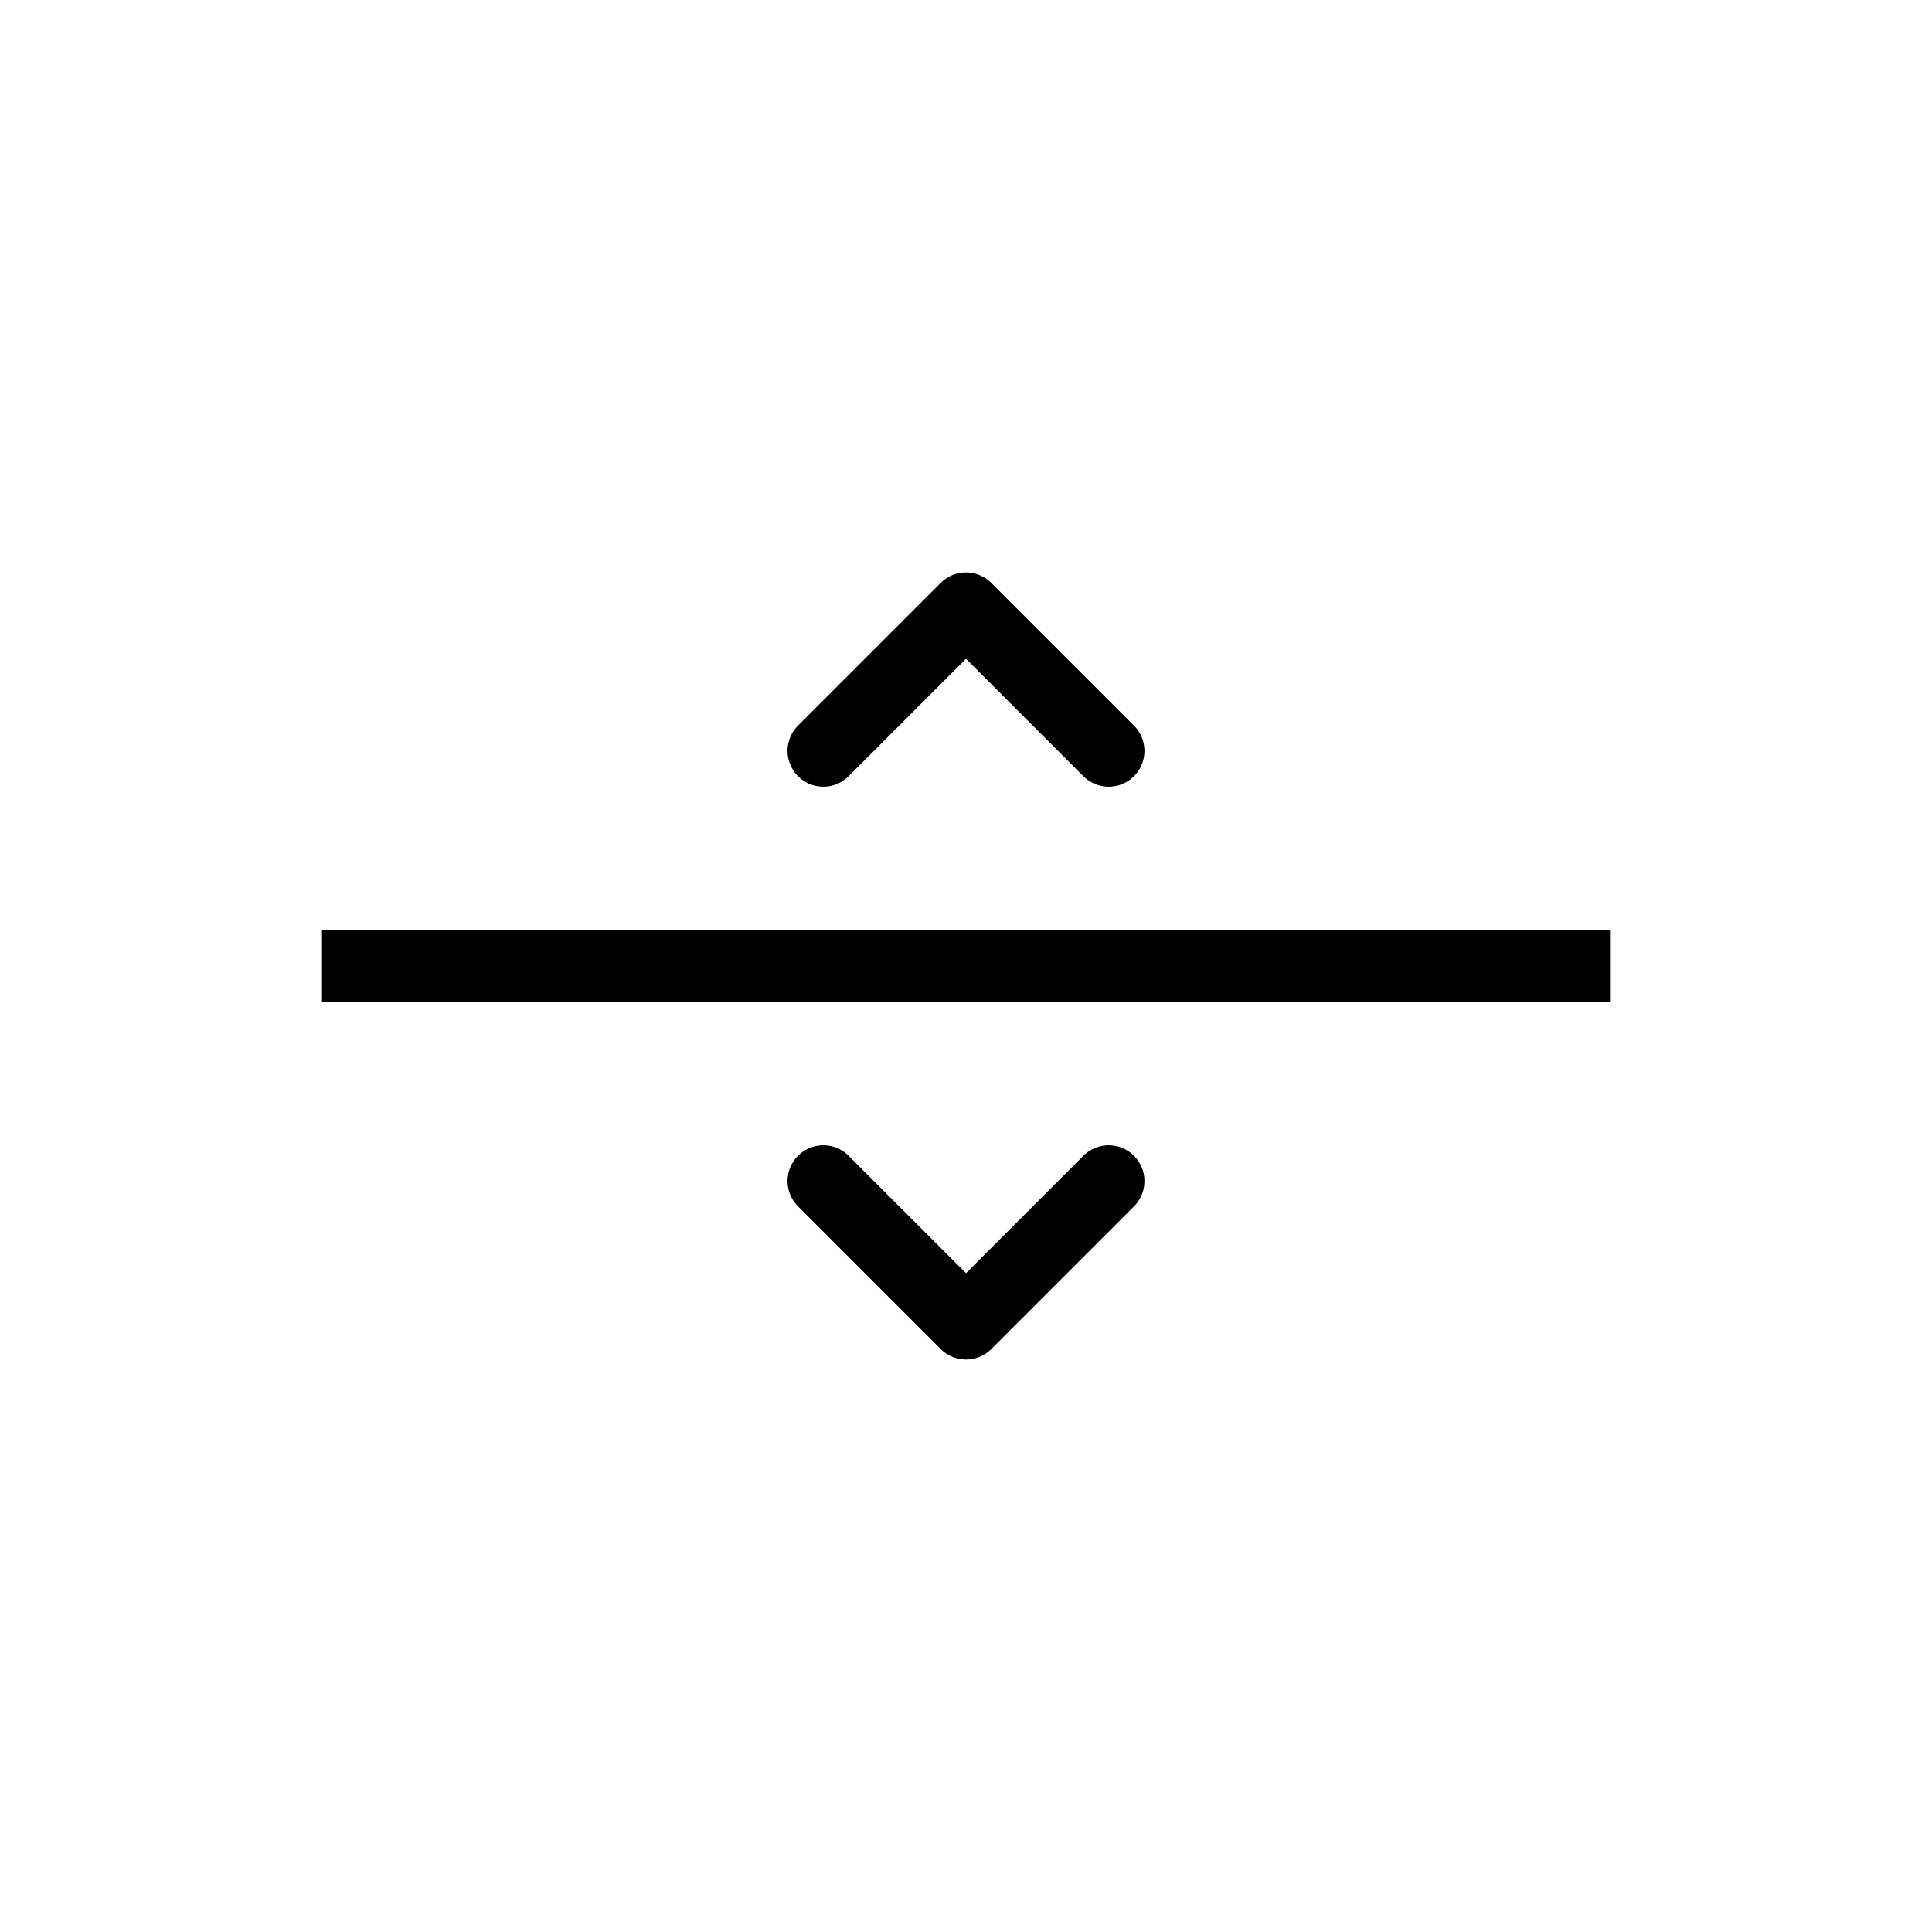 <svg xmlns="http://www.w3.org/2000/svg" width="54" height="54" fill="none"><path fill="currentColor" d="M26.293 16.293a1 1 0 0 1 1.414 0l4 4a1 1 0 0 1-1.414 1.414L27 18.414l-3.293 3.293a1 1 0 0 1-1.414-1.414l4-4ZM9 26h36v2H9v-2ZM22.293 33.707l4 4a1 1 0 0 0 1.414 0l4-4a1 1 0 0 0-1.414-1.414L27 35.586l-3.293-3.293a1 1 0 0 0-1.414 1.414Z"/></svg>